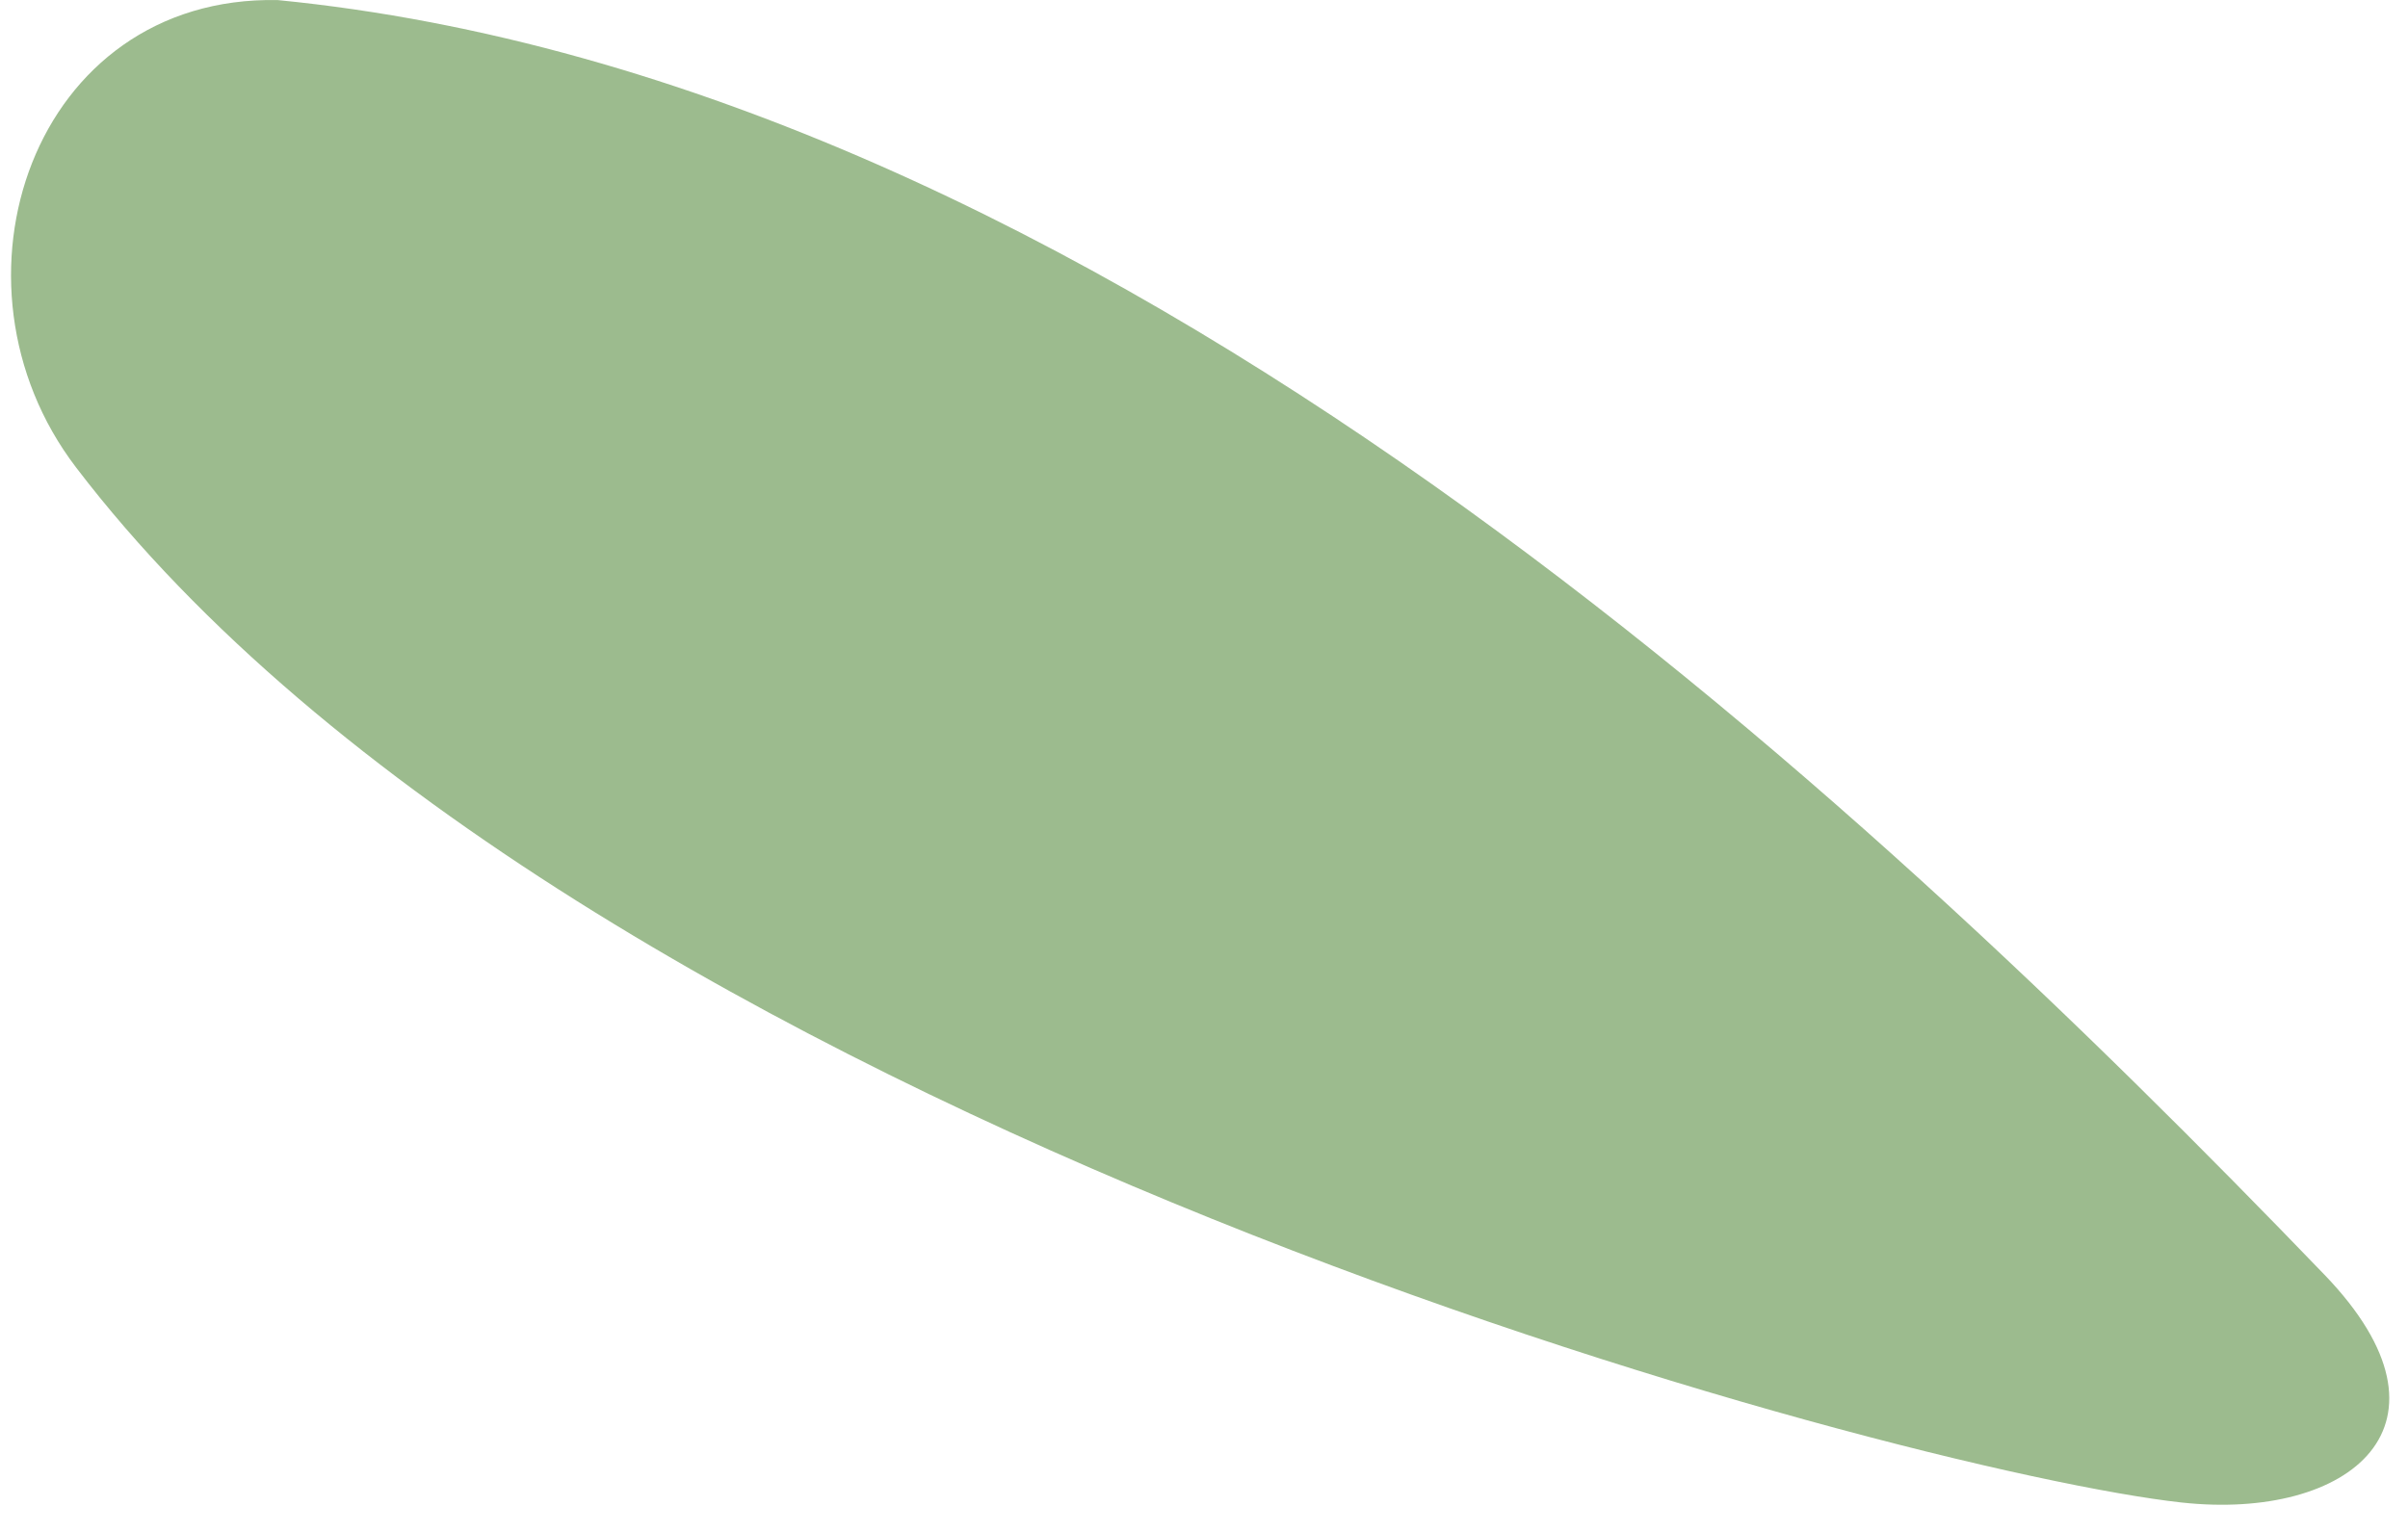 <?xml version="1.0" encoding="UTF-8"?> <svg xmlns="http://www.w3.org/2000/svg" width="77" height="49" viewBox="0 0 77 49" fill="none"><path d="M8.877 0.002C35.113 2.578 59.274 25.137 74.331 40.776C78.955 45.579 75.129 48.649 69.755 48.059C60.905 47.087 18.388 35.876 2.428 14.946C-2.071 9.047 1.045 -0.149 8.877 0.002Z" fill="#9CBB8E"></path></svg> 